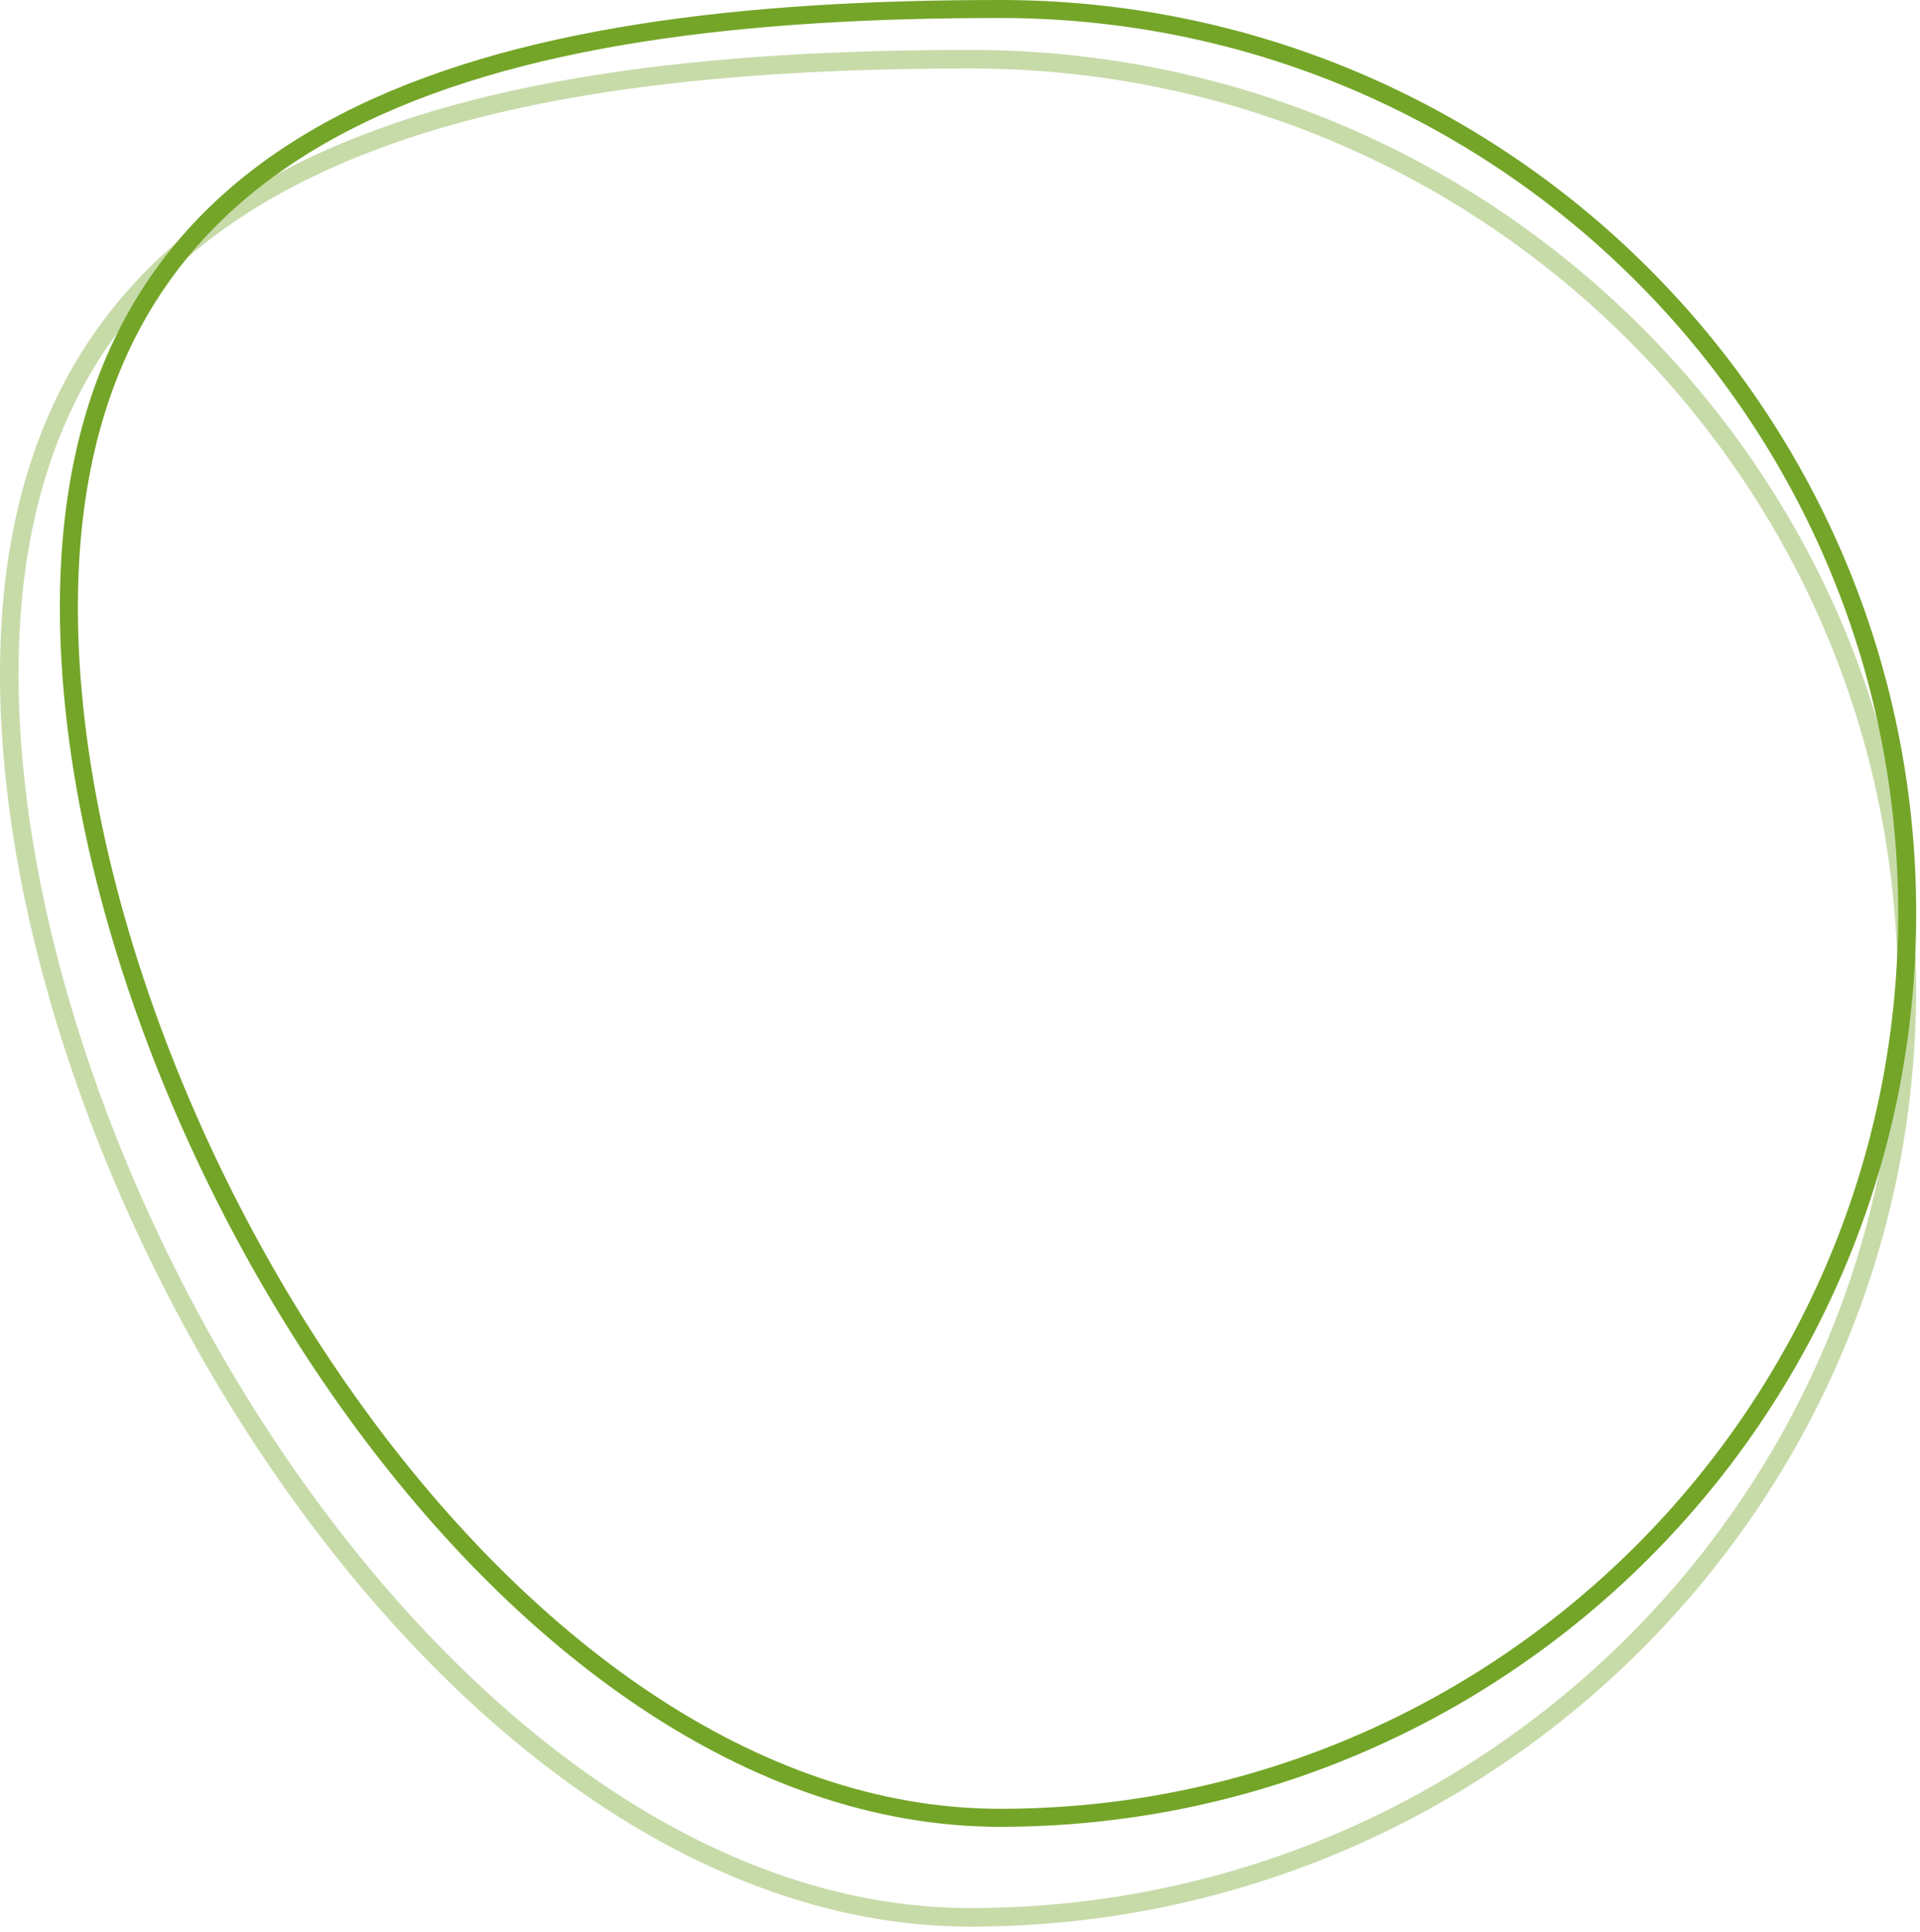 <svg width="168" height="169" viewBox="0 0 168 169" fill="none" xmlns="http://www.w3.org/2000/svg">
<path d="M166.879 79.903C166.879 123.595 131.344 159.019 87.504 159.019C65.742 159.019 45.382 143.63 30.412 122.568C15.454 101.524 6.027 75.015 6.027 53.145C6.027 42.228 8.376 33.537 12.542 26.631C16.708 19.725 22.721 14.554 30.131 10.723C44.986 3.045 65.389 0.787 87.504 0.787C131.344 0.787 166.879 36.211 166.879 79.903Z" stroke="#74A528" stroke-width="1.574"/>
<path d="M166.854 86.452C166.854 131.333 130.176 167.727 84.918 167.727C62.451 167.727 41.434 151.917 25.981 130.28C10.542 108.661 0.811 81.429 0.811 58.963C0.811 47.749 3.236 38.821 7.536 31.727C11.835 24.634 18.042 19.321 25.692 15.386C41.026 7.497 62.089 5.178 84.918 5.178C130.176 5.178 166.854 41.572 166.854 86.452Z" stroke="#74A528" stroke-opacity="0.4" stroke-width="1.623"/>
</svg>
